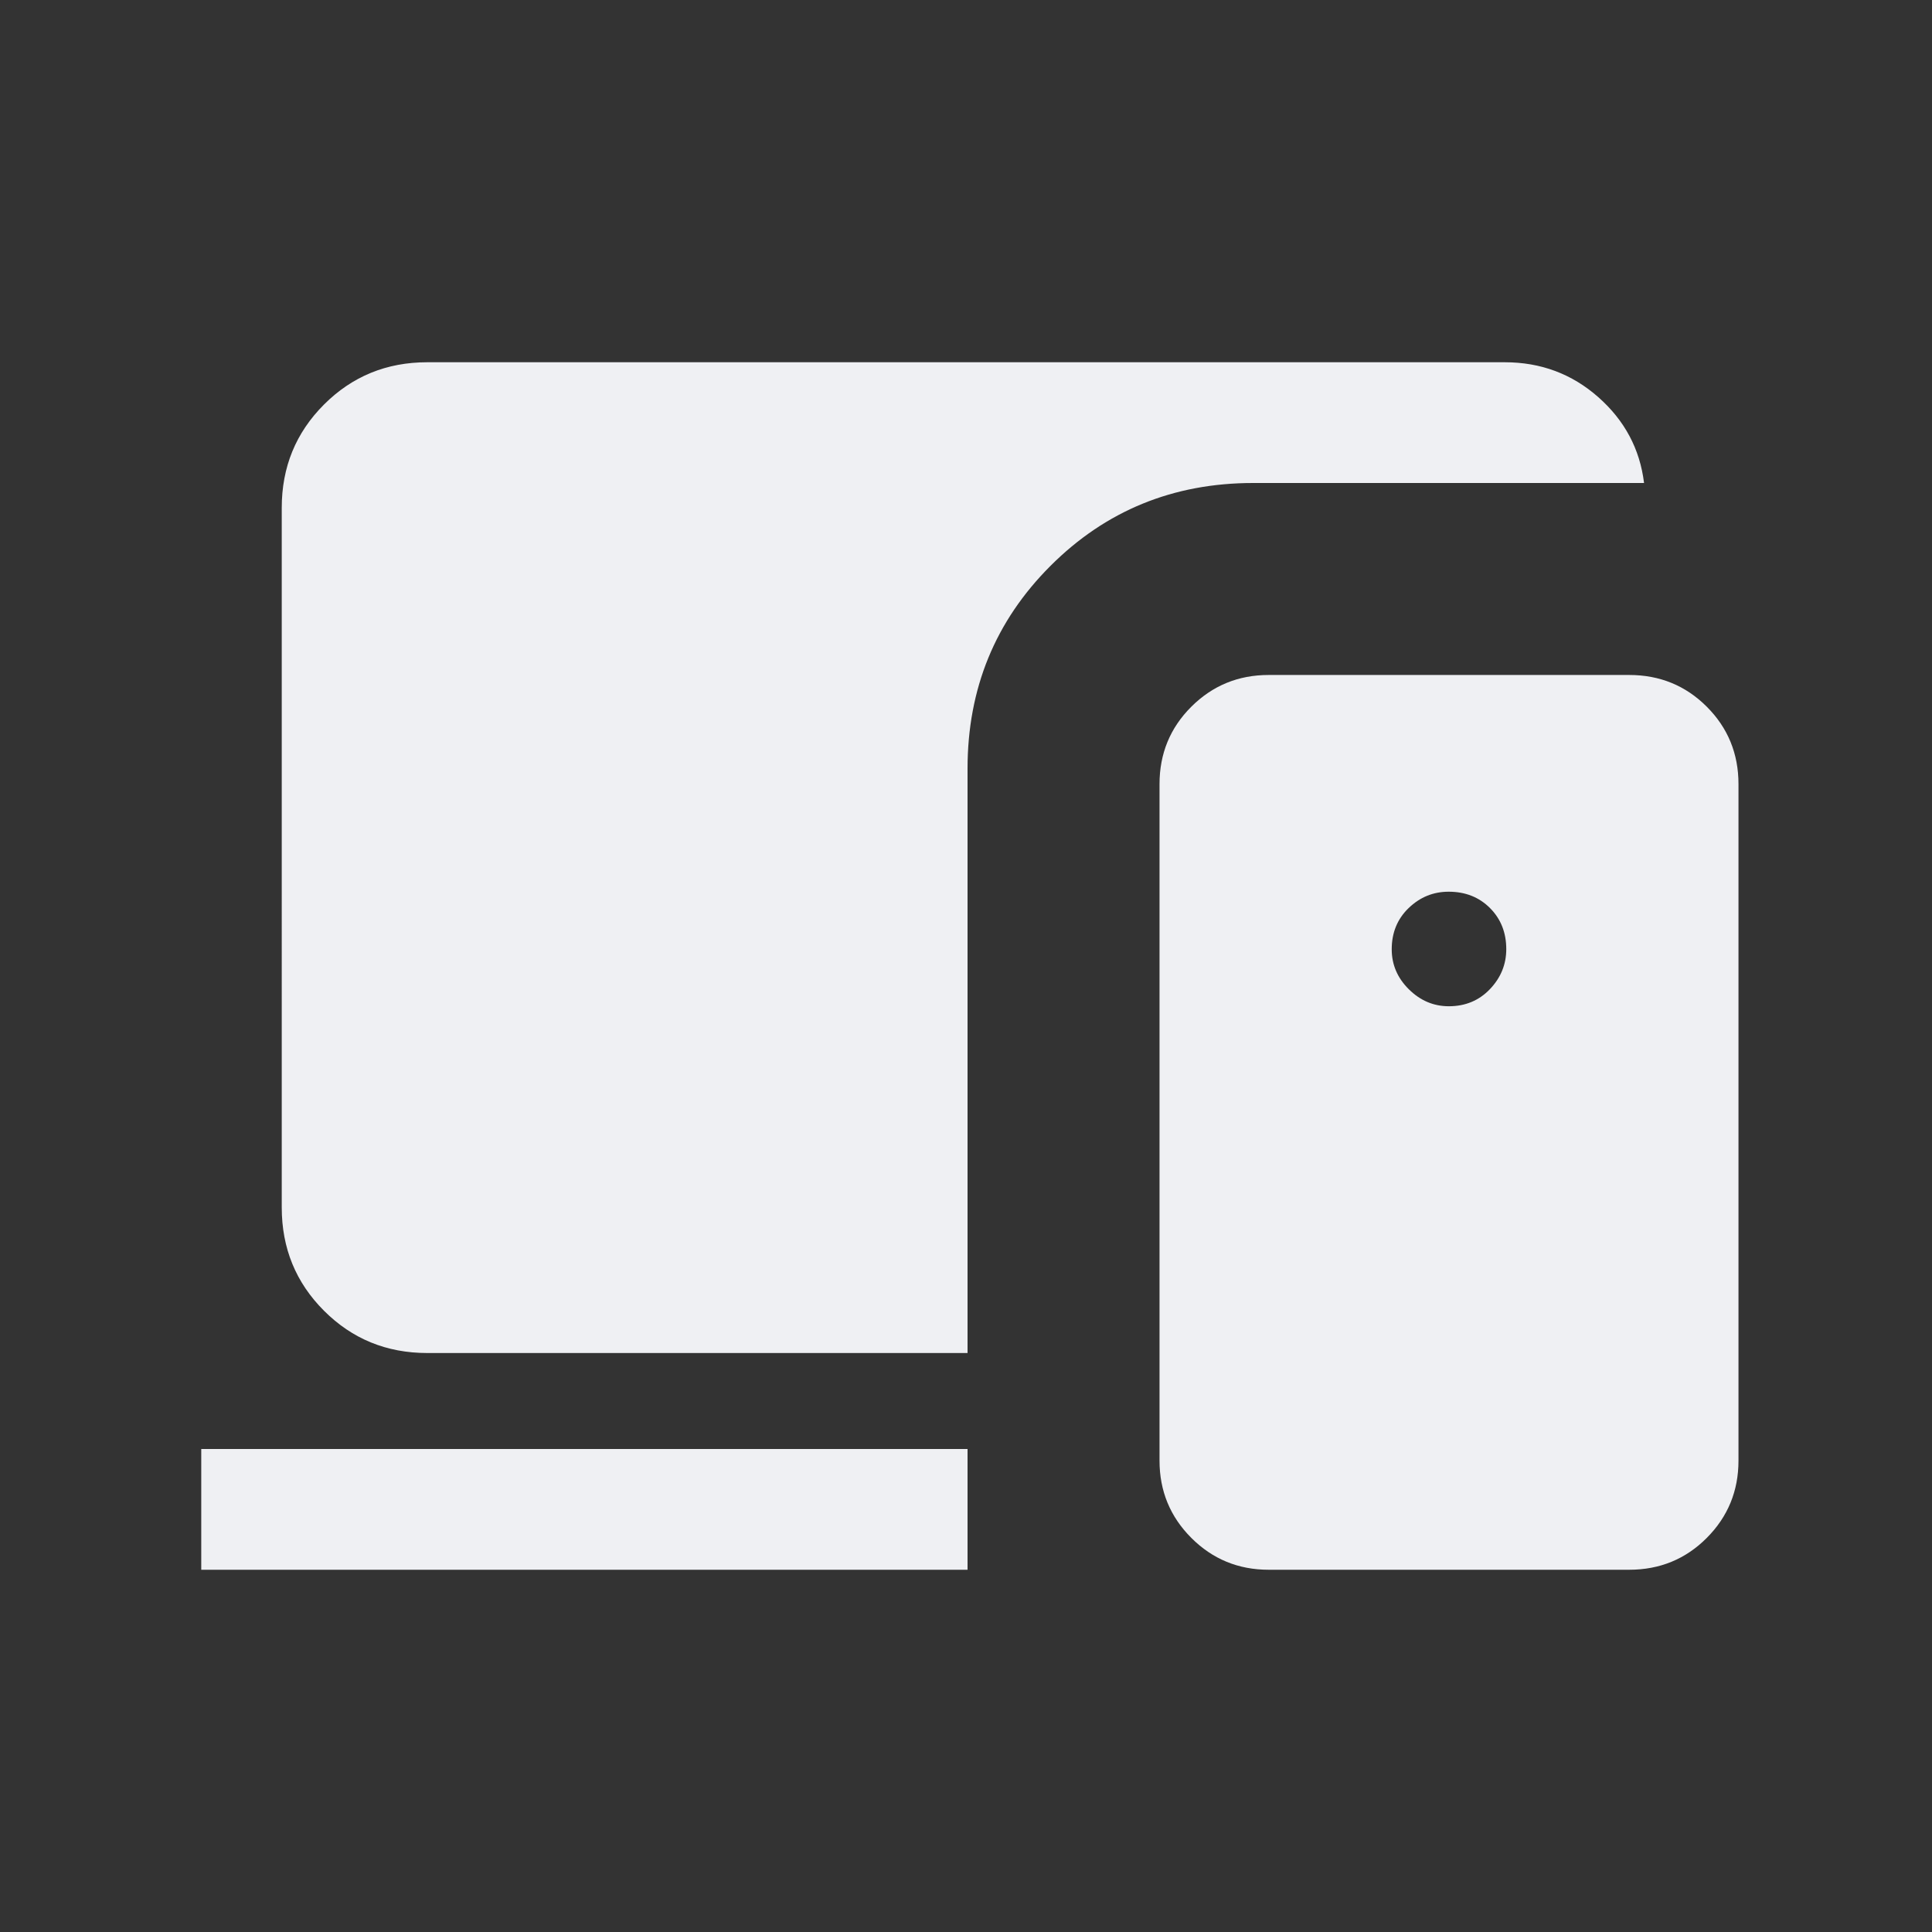 <svg xmlns="http://www.w3.org/2000/svg" width="180" height="180" fill="none" viewBox="0 0 180 180"><rect x="0" y="0" width="180" height="180" fill="#333333" stroke="none"/><path fill="#EFF0F3" d="M39.808 126.058q-5.683 0-9.62-3.937-3.938-3.937-3.938-9.621V47.308q0-5.683 3.938-9.62 3.937-3.938 9.62-3.938h100.384q5.034 0 8.719 3.253 3.683 3.252 4.262 7.997h-36.419q-11.163 0-18.886 7.723-7.725 7.724-7.724 18.887v54.448zm78.39 20.192q-4.237 0-7.204-2.966-2.964-2.966-2.964-7.202V73.054q0-4.257 2.964-7.213 2.967-2.955 7.204-2.955h33.589q4.271 0 7.228 2.955 2.955 2.956 2.955 7.213v63.028q0 4.236-2.955 7.202-2.957 2.966-7.228 2.966zm-99.448 0V135h71.394v11.25zm116.237-52.5q2.306 0 3.829-1.597 1.52-1.596 1.52-3.726 0-2.307-1.52-3.829-1.521-1.52-3.846-1.52-2.148 0-3.727 1.52-1.58 1.521-1.579 3.846 0 2.147 1.597 3.727t3.726 1.579"/></svg>